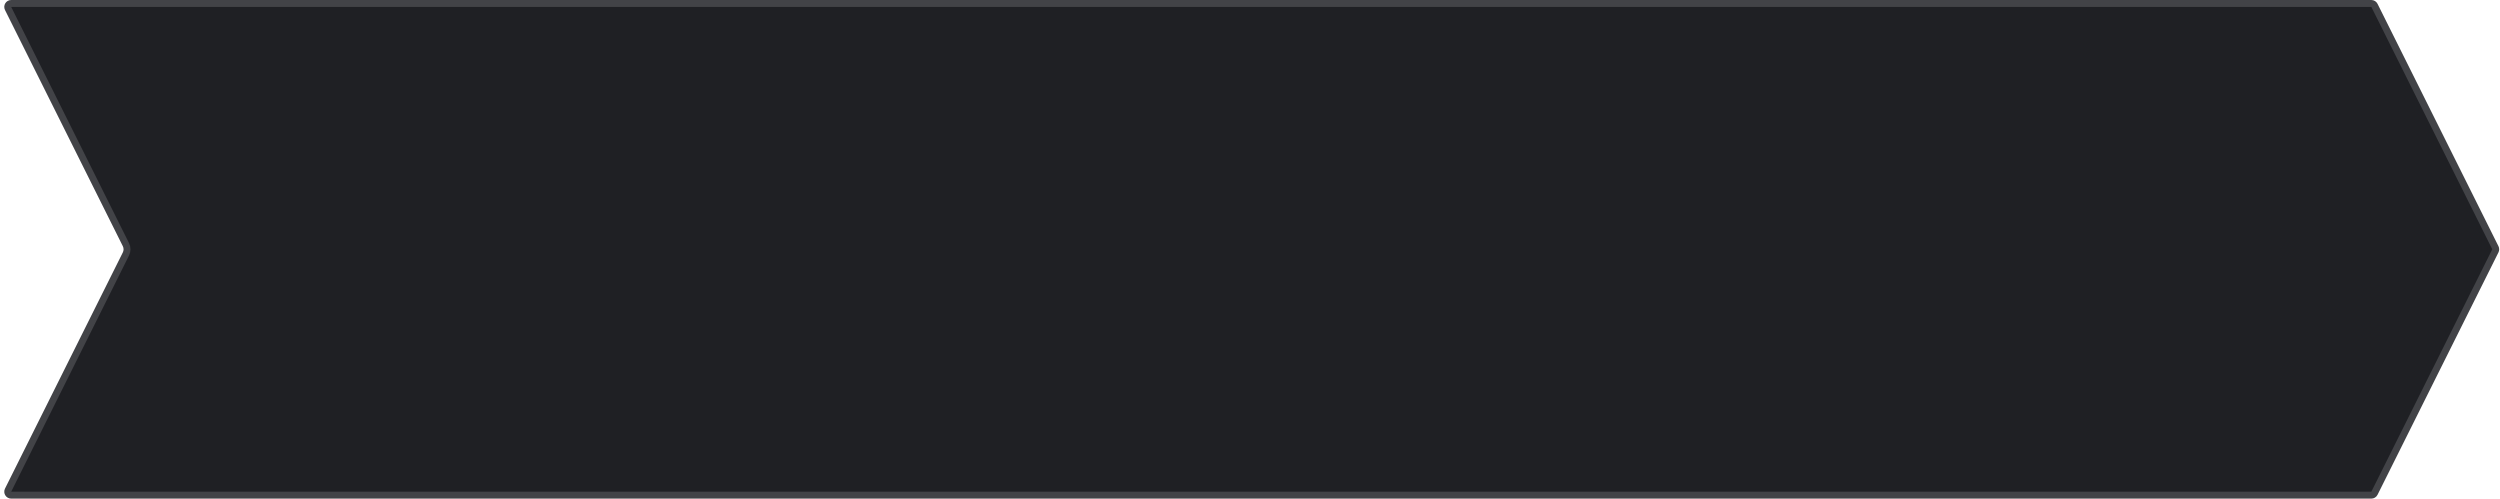 <svg width="361" height="72" viewBox="0 0 361 72" fill="none" xmlns="http://www.w3.org/2000/svg">
<path d="M1.616 0.5H342.421C342.611 0.5 342.784 0.607 342.869 0.777L360.33 35.777C360.4 35.917 360.4 36.083 360.33 36.223L342.869 71.223C342.784 71.393 342.611 71.5 342.421 71.5H1.616C1.245 71.5 1.003 71.109 1.169 70.777L18.185 36.67C18.395 36.248 18.395 35.752 18.185 35.33L1.169 1.223C1.003 0.891 1.245 0.5 1.616 0.5Z" fill="#1F2024" stroke="#424347"/>
</svg>
